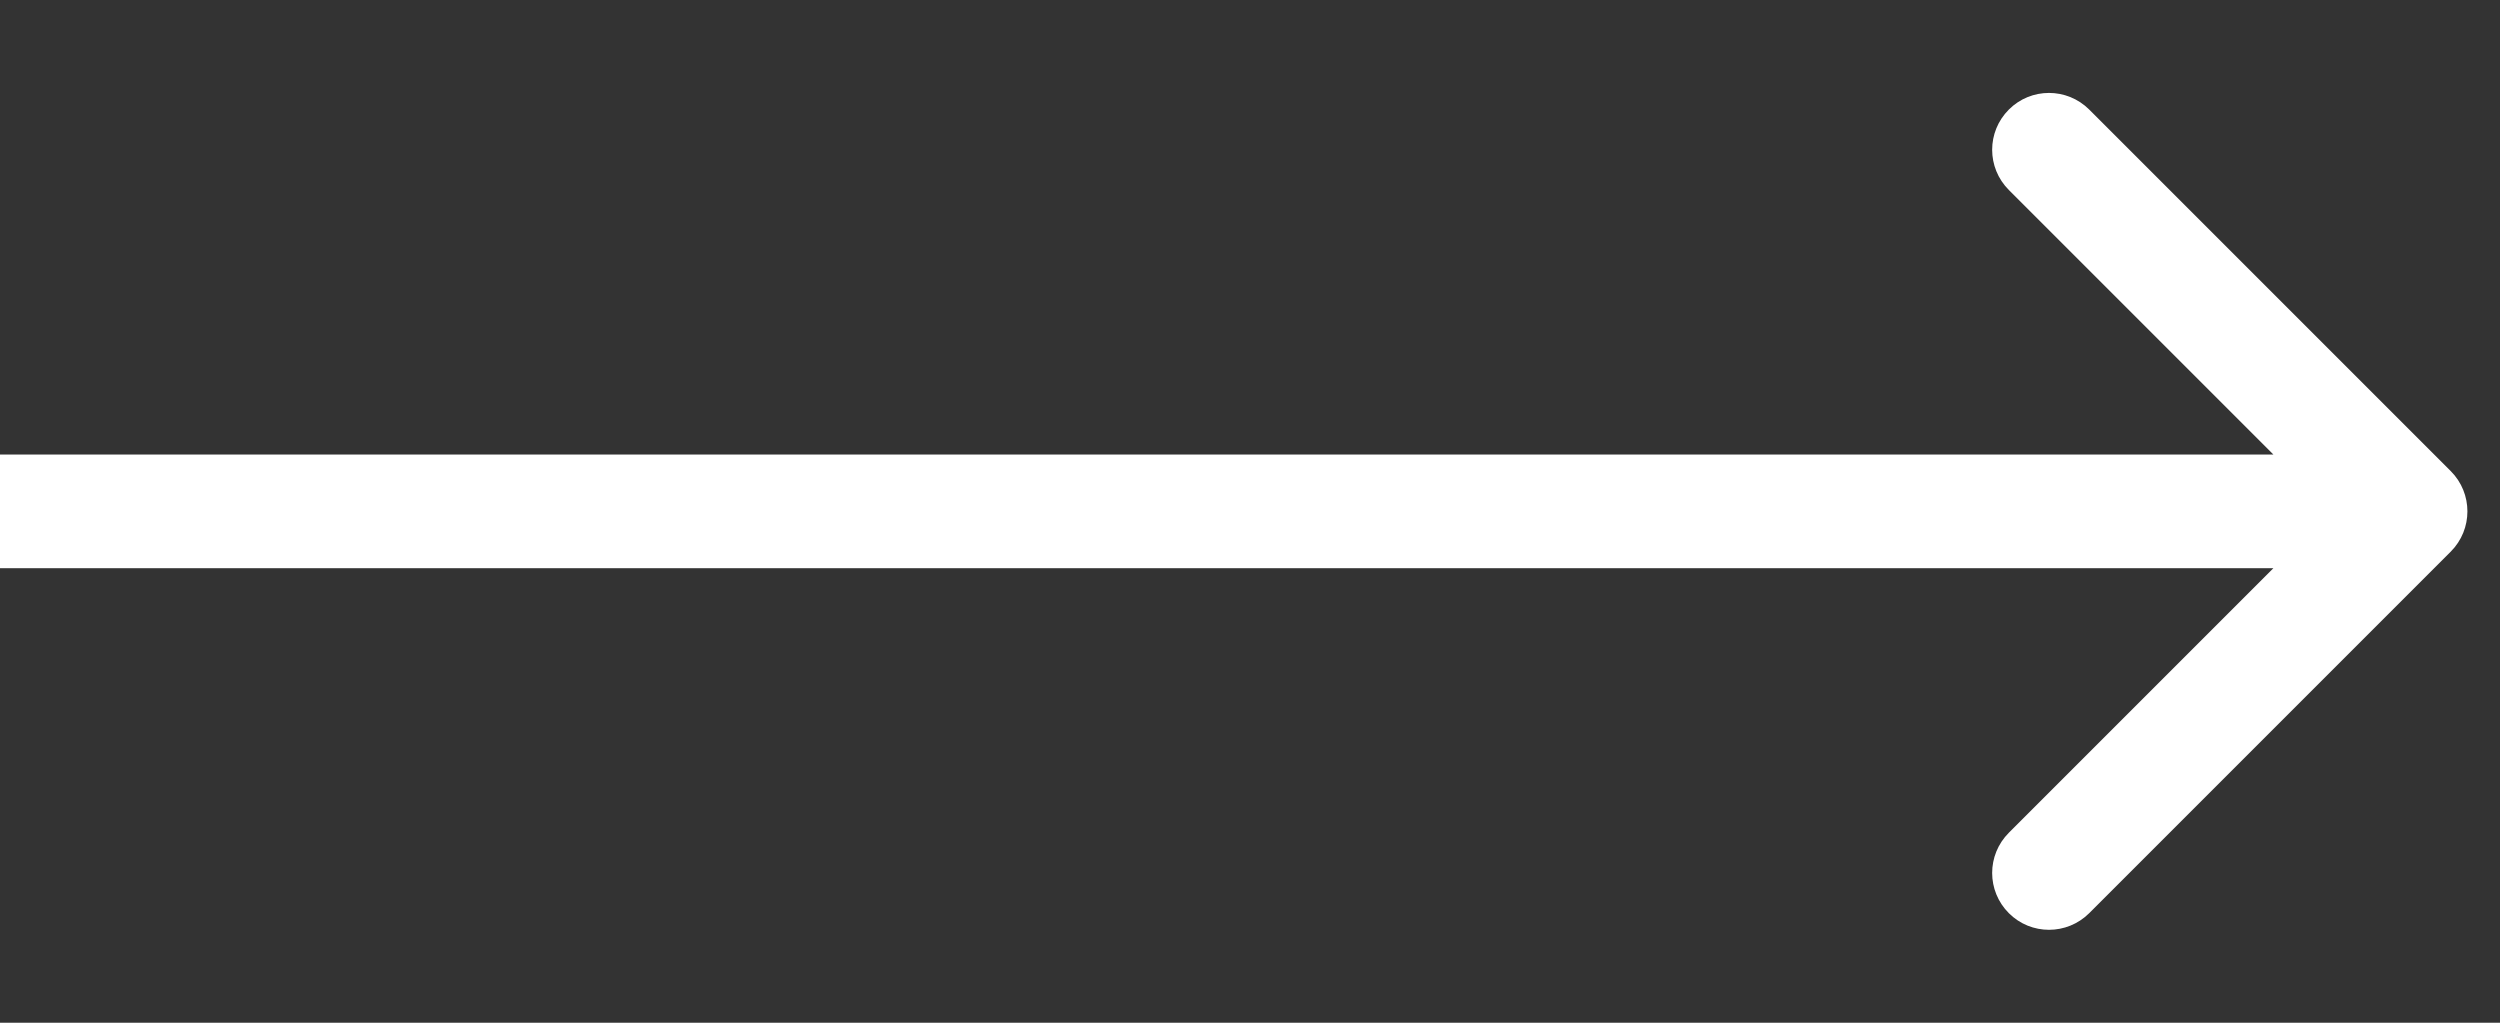 <?xml version="1.0" encoding="UTF-8"?> <svg xmlns="http://www.w3.org/2000/svg" width="22" height="9" viewBox="0 0 22 9" fill="none"><rect x="0" y="0" width="22" height="9" fill="#333333" stroke="none"/> <path d="M21.567 4.854C21.762 4.658 21.762 4.342 21.567 4.146L18.385 0.964C18.189 0.769 17.873 0.769 17.678 0.964C17.482 1.16 17.482 1.476 17.678 1.672L20.506 4.5L17.678 7.328C17.482 7.524 17.482 7.84 17.678 8.036C17.873 8.231 18.189 8.231 18.385 8.036L21.567 4.854ZM0 5L21.213 5V4L0 4L0 5Z" fill="white"></path> </svg> 